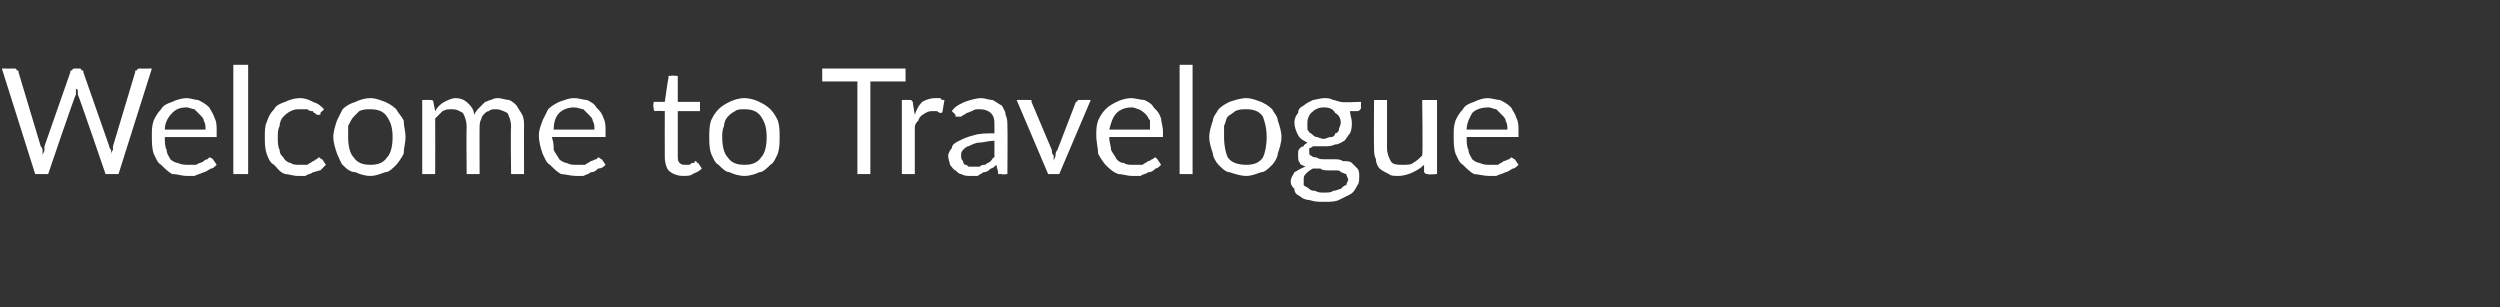 <?xml version="1.0" standalone="no"?><!DOCTYPE svg PUBLIC "-//W3C//DTD SVG 1.1//EN" "http://www.w3.org/Graphics/SVG/1.1/DTD/svg11.dtd"><svg xmlns="http://www.w3.org/2000/svg" version="1.1" width="135px" height="16.6px" viewBox="0 -3 135 16.6" style="top:-3px"><rect x="0" y="-3" width="135" height="16.6" fill="#333333" stroke="none"/><desc>Welcome to Travelogue</desc><defs/><g id="Polygon263573"><path d="m8.2.7l-1.8 5.7l-.7 0c0 0-1.48-4.33-1.5-4.3c0-.1 0-.1 0-.2c0 0 0-.1-.1-.1c0 0 0 .1 0 .1c0 .1 0 .1 0 .2c-.03-.03-1.5 4.3-1.5 4.3l-.7 0l-1.8-5.7c0 0 .67.01.7 0c0 0 .1 0 .1.1c.1 0 .1 0 .1.1c0 0 1.2 4 1.2 4c0 0 .1.1.1.2c0 .1 0 .2 0 .3c0-.1.1-.2.1-.3c0-.1 0-.2 0-.2c0 0 1.4-4 1.4-4c0-.1 0-.1.1-.1c0-.1.1-.1.2-.1c0 0 .2 0 .2 0c0 0 .1 0 .1.1c.1 0 .1 0 .1.1c0 0 1.4 4 1.4 4c0 0 0 .1.1.2c0 .1 0 .2 0 .3c0-.1 0-.2.1-.3c0-.1 0-.2 0-.2c0 0 1.2-4 1.2-4c0-.1 0-.1.1-.1c0-.1.1-.1.2-.1c-.04.01.6 0 .6 0zm2.9 3.3c0-.2 0-.3-.1-.5c0-.1-.1-.2-.2-.3c-.1-.1-.2-.2-.3-.3c-.1 0-.3-.1-.4-.1c-.4 0-.6.1-.8.3c-.2.2-.4.5-.4.9c0 0 2.2 0 2.2 0zm.6 1.9c-.1.1-.2.2-.3.2c-.2.1-.3.2-.4.2c-.2.1-.3.1-.5.2c-.1 0-.3 0-.4 0c-.3 0-.5-.1-.8-.1c-.2-.1-.4-.3-.6-.5c-.2-.1-.3-.4-.4-.6c-.1-.3-.1-.6-.1-1c0-.3 0-.5.1-.8c.1-.2.2-.4.4-.6c.1-.2.3-.3.6-.4c.2-.1.5-.2.8-.2c.2 0 .4.1.6.1c.2.1.4.2.6.4c.1.2.2.3.3.6c.1.2.1.4.1.7c0 .1 0 .2 0 .3c0 0-.1 0-.1 0c0 0-2.7 0-2.7 0c0 .3 0 .5.1.7c0 .2.1.3.2.5c.1.1.3.2.4.2c.2.1.4.1.6.1c.1 0 .3 0 .4 0c.1-.1.3-.1.4-.2c0 0 .1-.1.2-.1c0 0 .1-.1.1-.1c.1 0 .2.1.2.1c0 0 .2.3.2.3zm1.7-5.4l0 5.9l-.8 0l0-5.9l.8 0zm3.9 2.6c0 0 0 .1 0 .1c-.1 0-.1 0-.1 0c-.1 0-.1 0-.2-.1c0 0-.1 0-.1-.1c-.1 0-.2 0-.3-.1c-.1 0-.2 0-.4 0c-.2 0-.3 0-.5.1c-.2.1-.3.2-.4.3c-.1.1-.2.3-.2.5c-.1.2-.1.4-.1.6c0 .3 0 .5.1.7c0 .2.1.3.2.4c.1.2.3.3.4.3c.1.1.3.1.5.1c.2 0 .3 0 .4 0c.1-.1.2-.1.3-.2c.1 0 .1-.1.2-.1c0 0 .1-.1.1-.1c.1 0 .1.1.2.1c0 0 .2.3.2.3c-.1.1-.2.2-.3.3c-.1 0-.3.1-.4.1c-.1.1-.3.1-.4.2c-.1 0-.3 0-.4 0c-.3 0-.5-.1-.7-.1c-.3-.1-.4-.3-.6-.5c-.2-.1-.3-.3-.4-.6c-.1-.3-.1-.6-.1-.9c0-.3 0-.6.1-.8c.1-.3.2-.5.4-.7c.1-.2.3-.3.6-.4c.2-.1.5-.2.8-.2c.3 0 .5.1.7.2c.3.1.4.2.6.4c0 0-.2.2-.2.2zm2.7-.8c.3 0 .5.1.8.2c.2.1.4.2.6.4c.1.2.3.4.4.6c0 .3.1.6.1.9c0 .3-.1.6-.1.9c-.1.2-.3.5-.4.6c-.2.2-.4.4-.6.4c-.3.1-.5.2-.8.2c-.3 0-.6-.1-.8-.2c-.3 0-.5-.2-.7-.4c-.1-.1-.2-.4-.3-.6c-.1-.3-.2-.6-.2-.9c0-.3.1-.6.2-.9c.1-.2.2-.4.3-.6c.2-.2.4-.3.7-.4c.2-.1.5-.2.8-.2zm0 3.6c.4 0 .7-.1.9-.4c.2-.2.3-.6.3-1.1c0-.5-.1-.8-.3-1.1c-.2-.3-.5-.4-.9-.4c-.2 0-.4 0-.6.1c-.1.1-.2.2-.3.3c-.1.1-.2.3-.3.5c0 .2 0 .4 0 .6c0 .5.1.9.3 1.1c.2.3.5.4.9.4zm2.8.5l0-4c0 0 .42-.01.4 0c.1 0 .2 0 .2.1c0 0 .1.5.1.5c.1-.2.3-.4.5-.5c.2-.1.4-.2.6-.2c.3 0 .5.1.7.3c.1.1.3.3.3.6c.1-.2.2-.3.3-.4c.1-.1.2-.2.3-.3c.1 0 .2-.1.3-.1c.2-.1.3-.1.4-.1c.2 0 .4.1.6.1c.2.1.3.2.4.3c.1.2.2.3.3.5c.1.2.1.4.1.7c-.01-.04 0 2.5 0 2.5l-.7 0c0 0-.03-2.54 0-2.5c0-.4-.1-.6-.2-.8c-.2-.1-.4-.2-.6-.2c-.2 0-.3 0-.4.1c-.1 0-.2.1-.2.1c-.1.1-.2.2-.2.3c-.1.2-.1.3-.1.5c-.01-.04 0 2.5 0 2.5l-.7 0c0 0-.02-2.54 0-2.5c0-.4-.1-.6-.2-.8c-.2-.1-.3-.2-.6-.2c-.2 0-.3 0-.5.1c-.1.1-.3.3-.4.4c.01.02 0 3 0 3l-.7 0zm9.3-2.4c0-.2 0-.3-.1-.5c0-.1-.1-.2-.2-.3c-.1-.1-.2-.2-.3-.3c-.1 0-.3-.1-.5-.1c-.3 0-.6.1-.8.3c-.2.2-.3.5-.3.9c0 0 2.2 0 2.2 0zm.6 1.9c-.1.1-.2.2-.4.2c-.1.1-.2.2-.4.2c-.1.1-.2.1-.4.2c-.1 0-.3 0-.4 0c-.3 0-.6-.1-.8-.1c-.2-.1-.4-.3-.6-.5c-.2-.1-.3-.4-.4-.6c-.1-.3-.2-.6-.2-1c0-.3.1-.5.2-.8c.1-.2.2-.4.3-.6c.2-.2.4-.3.6-.4c.3-.1.5-.2.8-.2c.3 0 .5.1.7.1c.2.1.4.2.5.4c.2.2.3.3.4.6c.1.2.1.4.1.7c0 .1 0 .2 0 .3c0 0-.1 0-.1 0c0 0-2.8 0-2.8 0c.1.3.1.5.1.7c.1.2.2.3.3.5c.1.1.3.2.4.2c.2.1.3.1.5.1c.2 0 .4 0 .5 0c.1-.1.2-.1.3-.2c.1 0 .2-.1.3-.1c0 0 .1-.1.1-.1c.1 0 .1.1.2.1c0 0 .2.3.2.3zm4.2.6c-.3 0-.6-.1-.8-.3c-.1-.1-.2-.4-.2-.7c-.01-.04 0-2.5 0-2.5c0 0-.5-.02-.5 0c0 0-.1 0-.1-.1c0 0 0 0 0-.1c-.05.03 0-.3 0-.3l.6 0c0 0 .18-1.29.2-1.3c0 0 0-.1 0-.1c.1 0 .1 0 .1 0c.04-.03.4 0 .4 0l0 1.4l1.2 0l0 .5l-1.2 0c0 0 0 2.42 0 2.4c0 .2 0 .3.1.4c.1.1.2.1.3.1c.1 0 .2 0 .2 0c.1 0 .1-.1.2-.1c0 0 .1 0 .1 0c0-.1 0-.1.1-.1c0 0 0 .1.1.1c0 0 .2.3.2.3c-.2.2-.3.2-.5.3c-.1.1-.3.1-.5.1zm3.3-4.2c.3 0 .6.1.8.2c.2.1.4.2.6.4c.2.2.3.4.4.6c.1.3.1.6.1.9c0 .3 0 .6-.1.9c-.1.2-.2.5-.4.6c-.2.2-.4.4-.6.4c-.2.1-.5.2-.8.2c-.3 0-.6-.1-.8-.2c-.2 0-.4-.2-.6-.4c-.2-.1-.3-.4-.4-.6c-.1-.3-.1-.6-.1-.9c0-.3 0-.6.1-.9c.1-.2.2-.4.4-.6c.2-.2.4-.3.6-.4c.2-.1.5-.2.8-.2zm0 3.6c.4 0 .7-.1.9-.4c.2-.2.3-.6.3-1.1c0-.5-.1-.8-.3-1.1c-.2-.3-.5-.4-.9-.4c-.2 0-.4 0-.5.1c-.2.1-.3.2-.4.3c-.1.1-.2.3-.2.5c-.1.2-.1.4-.1.6c0 .5.1.9.3 1.1c.2.3.5.4.9.4zm8.7-4.5l-1.9 0l0 5l-.7 0l0-5l-1.9 0l0-.7l4.5 0l0 .7zm.5 1.8c.1-.3.2-.5.4-.7c.2-.1.4-.2.7-.2c.1 0 .2 0 .3 0c0 .1.1.1.2.1c0 0-.1.6-.1.6c0 0 0 .1-.1.1c0 0-.1 0-.2-.1c0 0-.1 0-.2 0c-.1 0-.3 0-.4.1c-.1 0-.1.1-.2.1c-.1.1-.2.2-.2.3c-.1.1-.2.2-.2.4c0-.02 0 2.5 0 2.5l-.7 0l0-4c0 0 .39-.01.4 0c.1 0 .1 0 .1 0c.1.1.1.1.1.2c0 0 .1.6.1.6zm4.3 1.4c-.3 0-.6.1-.8.1c-.2 0-.4.1-.6.2c-.1 0-.2.1-.3.2c-.1.1-.1.2-.1.3c0 .1 0 .2.1.3c0 0 0 .1.1.2c.1 0 .1 0 .2.1c.1 0 .2 0 .3 0c.1 0 .2 0 .3 0c.1-.1.2-.1.3-.1c.1-.1.2-.1.3-.2c.1-.1.1-.2.2-.2c0 0 0-.9 0-.9zm-2.3-1.6c.2-.3.5-.4.7-.5c.3-.1.6-.2.9-.2c.2 0 .4.1.6.1c.2.1.3.2.5.3c.1.2.2.3.2.5c.1.2.1.4.1.6c.02.05 0 2.6 0 2.6c0 0-.3.04-.3 0c-.1 0-.1 0-.2 0c0 0 0-.1 0-.1c0 0-.1-.4-.1-.4c-.1.1-.2.2-.3.2c-.1.1-.2.2-.4.2c-.1.1-.2.1-.3.2c-.1 0-.3 0-.4 0c-.2 0-.3 0-.5-.1c-.1 0-.2-.1-.3-.2c-.1 0-.2-.2-.3-.3c0-.1-.1-.3-.1-.5c0-.1.1-.3.2-.4c0-.2.2-.3.4-.4c.2-.1.4-.2.8-.3c.3-.1.7-.1 1.1-.1c0 0 0-.4 0-.4c0-.3 0-.5-.2-.7c-.1-.1-.3-.2-.6-.2c-.2 0-.3 0-.4.1c-.1 0-.2.1-.3.1c-.1.1-.2.1-.3.2c0 0-.1 0-.1 0c-.1 0-.1 0-.2 0c0 0 0-.1 0-.1c0 0-.2-.2-.2-.2zm7.5-.6l-1.7 4l-.6 0l-1.7-4c0 0 .63-.01.6 0c.1 0 .1 0 .2 0c0 .1 0 .1 0 .1c0 0 1.1 2.6 1.1 2.6c0 .1 0 .2.1.3c0 .1 0 .2 0 .3c0-.1.1-.2.1-.3c0-.1 0-.2.1-.3c0 0 1-2.6 1-2.6c0 0 .1 0 .1-.1c0 0 .1 0 .1 0c.04-.01.6 0 .6 0zm3.2 1.6c0-.2 0-.3 0-.5c-.1-.1-.1-.2-.2-.3c-.1-.1-.2-.2-.4-.3c-.1 0-.2-.1-.4-.1c-.3 0-.6.1-.8.3c-.2.2-.3.5-.4.9c0 0 2.2 0 2.2 0zm.6 1.9c-.1.1-.2.2-.3.2c-.1.1-.2.2-.4.2c-.1.1-.3.1-.4.2c-.2 0-.3 0-.5 0c-.2 0-.5-.1-.7-.1c-.3-.1-.5-.3-.7-.5c-.1-.1-.3-.4-.4-.6c0-.3-.1-.6-.1-1c0-.3 0-.5.1-.8c.1-.2.2-.4.4-.6c.2-.2.4-.3.6-.4c.2-.1.5-.2.8-.2c.2 0 .5.1.7.1c.2.1.4.2.5.4c.2.2.3.3.4.6c0 .2.1.4.1.7c0 .1 0 .2 0 .3c-.1 0-.1 0-.2 0c0 0-2.7 0-2.7 0c0 .3.1.5.1.7c.1.2.2.3.3.5c.1.1.2.2.4.2c.1.1.3.1.5.1c.2 0 .3 0 .5 0c.1-.1.2-.1.3-.2c.1 0 .2-.1.2-.1c.1 0 .1-.1.2-.1c0 0 .1.1.1.1c0 0 .2.3.2.3zm1.7-5.4l0 5.9l-.7 0l0-5.9l.7 0zm2.9 1.8c.3 0 .5.1.8.2c.2.1.4.2.6.4c.1.2.3.4.3.6c.1.3.2.6.2.9c0 .3-.1.6-.2.9c0 .2-.2.5-.3.6c-.2.2-.4.4-.6.4c-.3.1-.5.2-.8.2c-.3 0-.6-.1-.9-.2c-.2 0-.4-.2-.6-.4c-.1-.1-.3-.4-.3-.6c-.1-.3-.2-.6-.2-.9c0-.3.1-.6.2-.9c0-.2.2-.4.3-.6c.2-.2.4-.3.6-.4c.3-.1.6-.2.9-.2zm0 3.6c.4 0 .7-.1.9-.4c.1-.2.2-.6.2-1.1c0-.5-.1-.8-.2-1.1c-.2-.3-.5-.4-.9-.4c-.2 0-.4 0-.6.1c-.1.1-.3.2-.4.3c-.1.1-.1.3-.2.5c0 .2 0 .4 0 .6c0 .5.1.9.2 1.1c.2.3.6.4 1 .4zm4.2-1.4c.1 0 .2-.1.4-.1c.1 0 .2-.1.2-.2c.1 0 .2-.1.2-.2c0-.1.1-.2.1-.4c0-.2-.1-.4-.3-.5c-.1-.2-.3-.3-.6-.3c-.3 0-.5.1-.7.3c-.1.1-.2.3-.2.5c0 .2 0 .3 0 .4c.1.1.1.2.2.2c.1.1.2.2.3.2c.1 0 .2.1.4.1zm1.3 2.2c0-.1-.1-.2-.1-.3c-.1 0-.2-.1-.3-.1c0-.1-.2-.1-.3-.1c-.1 0-.2 0-.4 0c-.1 0-.3 0-.4-.1c-.1 0-.3 0-.4 0c-.2.1-.3.2-.4.3c-.1.1-.1.2-.1.3c0 .1 0 .2 0 .3c.1.1.2.1.3.2c.1.1.2.1.3.1c.2.1.3.1.5.1c.2 0 .4 0 .5-.1c.2 0 .3-.1.4-.1c.1-.1.2-.2.3-.2c0-.1.1-.2.1-.3zm.7-4.2c0 0-.02.31 0 .3c0 .1-.1.2-.2.2c0 0-.4 0-.4 0c0 .2.1.4.1.6c0 .2 0 .4-.1.6c-.1.1-.2.3-.3.4c-.2.1-.3.2-.5.2c-.2.1-.4.1-.6.1c-.2 0-.4 0-.6 0c0 0-.1.1-.2.1c0 .1 0 .2 0 .2c0 .1 0 .2.1.2c.1.1.2.1.3.1c.1.1.3.1.4.1c.2 0 .4 0 .5 0c.2 0 .4 0 .5.1c.2 0 .4 0 .5.1c.1.1.2.2.3.3c.1.1.1.3.1.4c0 .2 0 .4-.1.5c-.1.2-.2.4-.4.5c-.2.1-.4.2-.6.3c-.2.1-.5.1-.8.1c-.3 0-.5 0-.8-.1c-.2 0-.4-.1-.5-.2c-.2-.1-.3-.2-.3-.4c-.1-.1-.2-.2-.2-.4c0-.2.1-.3.2-.5c.2-.1.3-.2.6-.3c-.2-.1-.3-.1-.3-.2c-.1-.1-.1-.2-.1-.4c0 0 0-.1 0-.2c0 0 0-.1.1-.2c0 0 .1-.1.2-.1c0-.1.1-.1.2-.2c-.2-.1-.4-.2-.5-.4c-.1-.2-.2-.4-.2-.7c0-.2.1-.4.2-.5c0-.2.1-.3.3-.4c.1-.1.3-.2.5-.3c.1 0 .4-.1.6-.1c.2 0 .3 0 .5.1c.1 0 .3.1.4.1c-.02.05 1.1 0 1.1 0zm4.1-.1l0 4c0 0-.47.04-.5 0c-.1 0-.1 0-.2-.1c0 0 0-.4 0-.4c-.2.2-.4.3-.6.4c-.2.1-.5.2-.8.2c-.2 0-.4 0-.5-.1c-.2-.1-.4-.2-.5-.3c-.1-.1-.2-.3-.2-.5c-.1-.2-.1-.4-.1-.6c-.02-.03 0-2.6 0-2.6l.7 0c0 0 0 2.57 0 2.6c0 .3.1.5.2.7c.1.2.4.2.6.2c.3 0 .5 0 .6-.1c.2-.1.4-.3.5-.4c.04-.03 0-3 0-3l.8 0zm3.8 1.6c0-.2 0-.3-.1-.5c0-.1-.1-.2-.2-.3c-.1-.1-.2-.2-.3-.3c-.1 0-.3-.1-.4-.1c-.4 0-.7.1-.9.3c-.1.2-.3.5-.3.9c0 0 2.2 0 2.2 0zm.6 1.9c-.1.1-.2.2-.3.2c-.2.1-.3.2-.4.2c-.2.1-.3.1-.5.2c-.1 0-.3 0-.4 0c-.3 0-.6-.1-.8-.1c-.2-.1-.4-.3-.6-.5c-.2-.1-.3-.4-.4-.6c-.1-.3-.1-.6-.1-1c0-.3 0-.5.1-.8c.1-.2.2-.4.4-.6c.1-.2.3-.3.6-.4c.2-.1.5-.2.7-.2c.3 0 .5.1.7.1c.2.1.4.2.6.4c.1.2.2.3.3.6c.1.2.1.4.1.7c0 .1 0 .2 0 .3c0 0-.1 0-.1 0c0 0-2.7 0-2.7 0c0 .3 0 .5.1.7c0 .2.1.3.2.5c.1.1.3.2.4.2c.2.1.4.1.5.1c.2 0 .4 0 .5 0c.1-.1.2-.1.3-.2c.1 0 .2-.1.3-.1c0 0 .1-.1.1-.1c.1 0 .1.1.2.1c0 0 .2.3.2.3z" stroke="none" fill="#fff"/></g></svg>